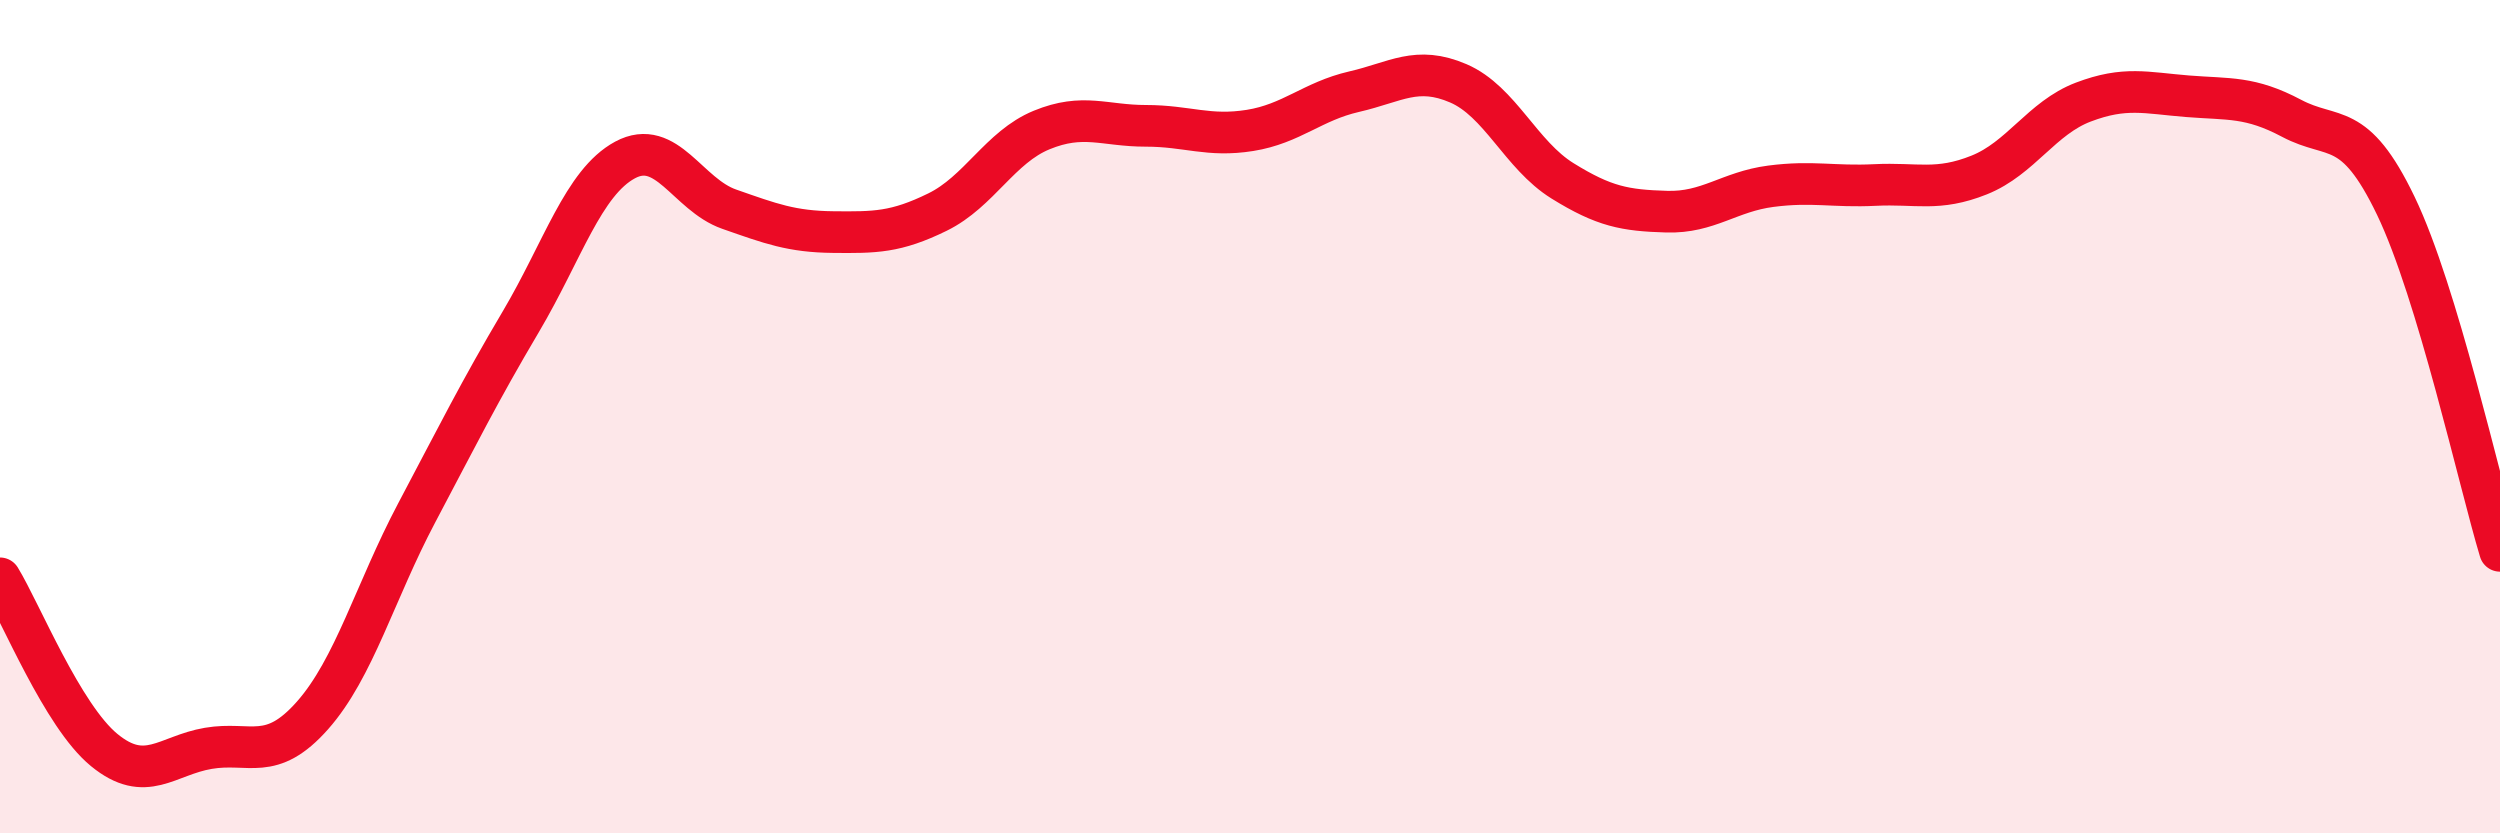 
    <svg width="60" height="20" viewBox="0 0 60 20" xmlns="http://www.w3.org/2000/svg">
      <path
        d="M 0,13.88 C 0.5,14.7 1.5,17.18 2.5,18 C 3.5,18.82 4,18.13 5,17.96 C 6,17.79 6.5,18.3 7.5,17.17 C 8.5,16.04 9,14.2 10,12.31 C 11,10.42 11.5,9.41 12.5,7.72 C 13.5,6.03 14,4.38 15,3.84 C 16,3.3 16.5,4.67 17.5,5.02 C 18.5,5.37 19,5.56 20,5.57 C 21,5.58 21.5,5.58 22.5,5.09 C 23.5,4.6 24,3.53 25,3.12 C 26,2.71 26.5,3.02 27.5,3.02 C 28.5,3.02 29,3.29 30,3.13 C 31,2.97 31.5,2.43 32.5,2.2 C 33.5,1.97 34,1.57 35,2 C 36,2.43 36.5,3.72 37.5,4.34 C 38.5,4.96 39,5.05 40,5.08 C 41,5.11 41.5,4.6 42.5,4.47 C 43.5,4.34 44,4.49 45,4.44 C 46,4.39 46.5,4.6 47.5,4.2 C 48.5,3.8 49,2.83 50,2.45 C 51,2.07 51.5,2.23 52.5,2.31 C 53.5,2.39 54,2.31 55,2.84 C 56,3.37 56.5,2.86 57.5,4.94 C 58.5,7.02 59.5,11.56 60,13.22L60 20L0 20Z"
        fill="#EB0A25"
        opacity="0.1"
        stroke-linecap="round"
        stroke-linejoin="round"
      />
      <path
        d="M 0,13.88 C 0.5,14.7 1.5,17.18 2.5,18 C 3.5,18.82 4,18.13 5,17.96 C 6,17.79 6.5,18.3 7.5,17.17 C 8.5,16.04 9,14.2 10,12.31 C 11,10.42 11.5,9.41 12.5,7.72 C 13.5,6.03 14,4.38 15,3.84 C 16,3.3 16.5,4.67 17.5,5.02 C 18.5,5.37 19,5.56 20,5.57 C 21,5.58 21.5,5.58 22.5,5.09 C 23.5,4.6 24,3.53 25,3.12 C 26,2.71 26.5,3.02 27.5,3.02 C 28.5,3.02 29,3.29 30,3.13 C 31,2.97 31.5,2.43 32.5,2.2 C 33.5,1.97 34,1.57 35,2 C 36,2.43 36.5,3.72 37.5,4.34 C 38.5,4.96 39,5.05 40,5.08 C 41,5.11 41.5,4.6 42.5,4.47 C 43.5,4.34 44,4.49 45,4.44 C 46,4.39 46.5,4.6 47.5,4.2 C 48.5,3.8 49,2.83 50,2.45 C 51,2.07 51.5,2.23 52.5,2.31 C 53.5,2.39 54,2.31 55,2.84 C 56,3.37 56.5,2.86 57.5,4.94 C 58.5,7.02 59.5,11.56 60,13.22"
        stroke="#EB0A25"
        stroke-width="1"
        fill="none"
        stroke-linecap="round"
        stroke-linejoin="round"
      />
    </svg>
  
